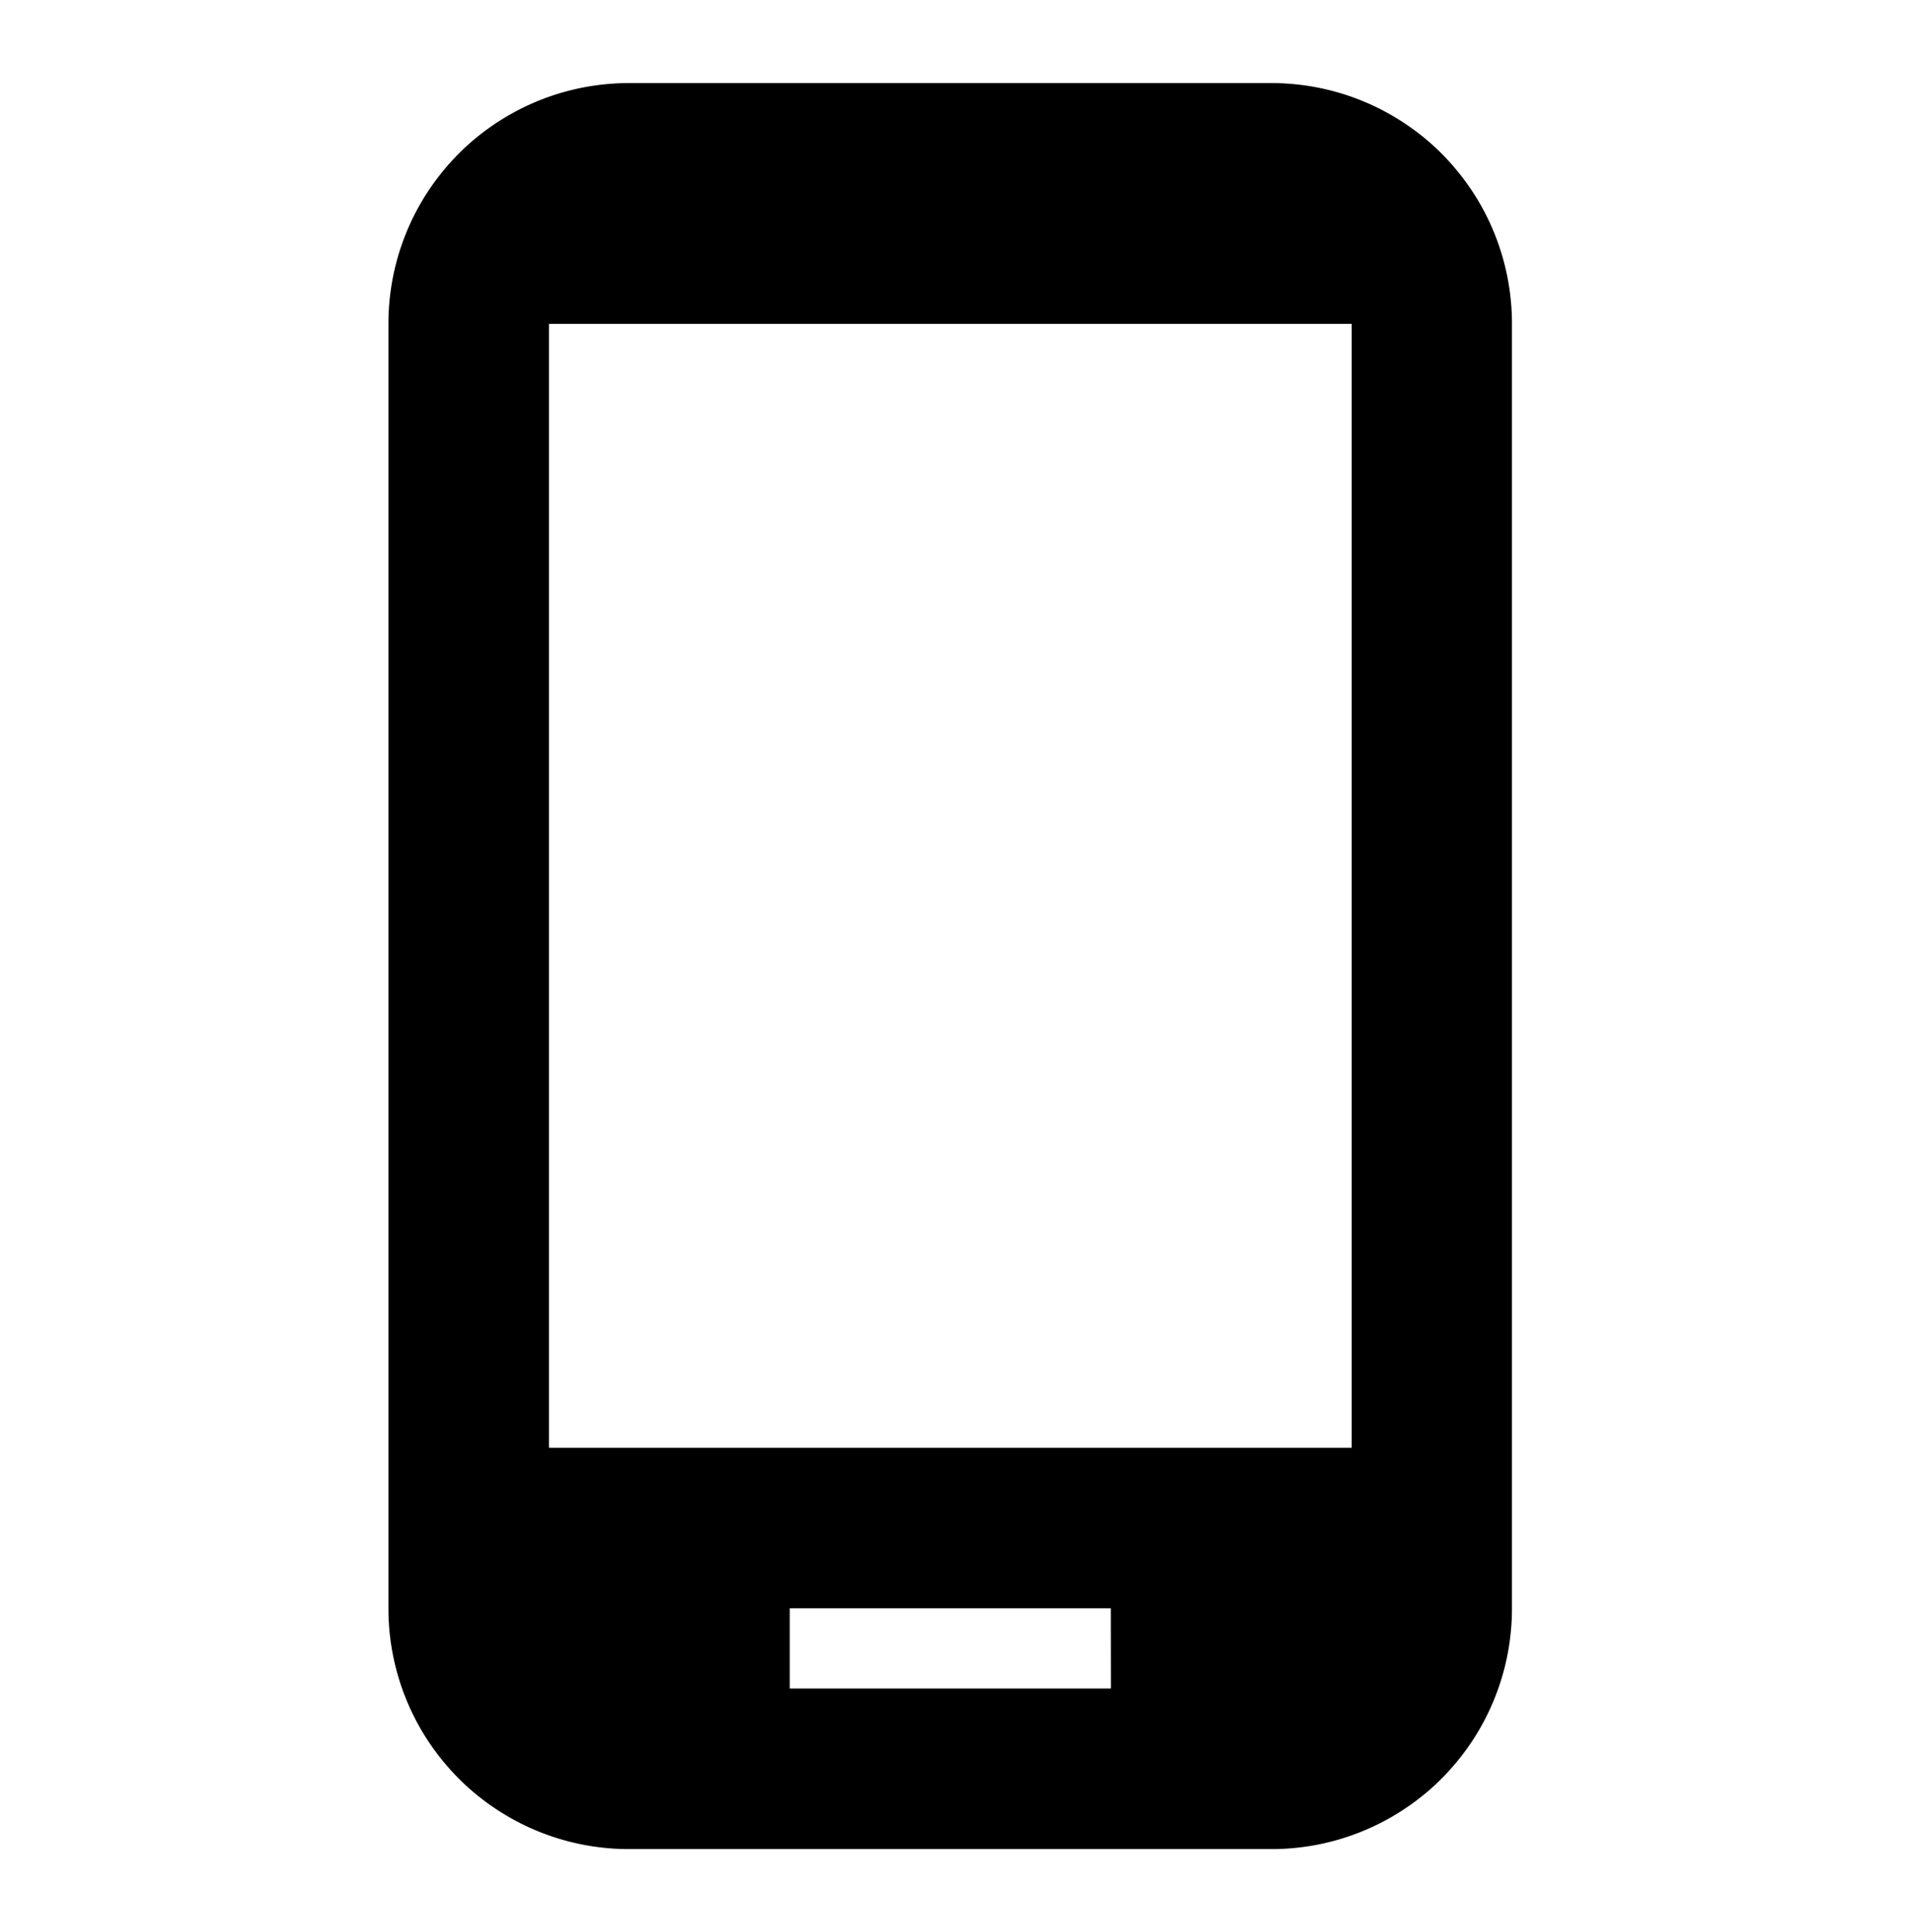 <svg viewBox="0 0 71 72" height="72" width="71" xmlns="http://www.w3.org/2000/svg">
  <defs>
    <style>
      .cls-1 {
        fill: none;
      }
    </style>
  </defs>
  <g transform="translate(23063.998 21636)" data-sanitized-data-name="组 4697" data-name="组 4697" id="组_4697">
    <path transform="translate(-23054.521 -21633.904)" d="M37.9,1H13.974A8.962,8.962,0,0,0,5,9.974V57.835a8.962,8.962,0,0,0,8.974,8.974H37.9a8.962,8.962,0,0,0,8.974-8.974V9.974A8.962,8.962,0,0,0,37.9,1M40.9,51.852H10.983V9.974H40.9Zm-8.974,8.974H19.957V57.835H31.922Z" data-sanitized-data-name="路径 3382" data-name="路径 3382" id="路径_3382"></path>
    <rect transform="translate(-23063.998 -21636)" height="72" width="71" class="cls-1" data-sanitized-data-name="矩形 4637" data-name="矩形 4637" id="矩形_4637"></rect>
  </g>
</svg>
